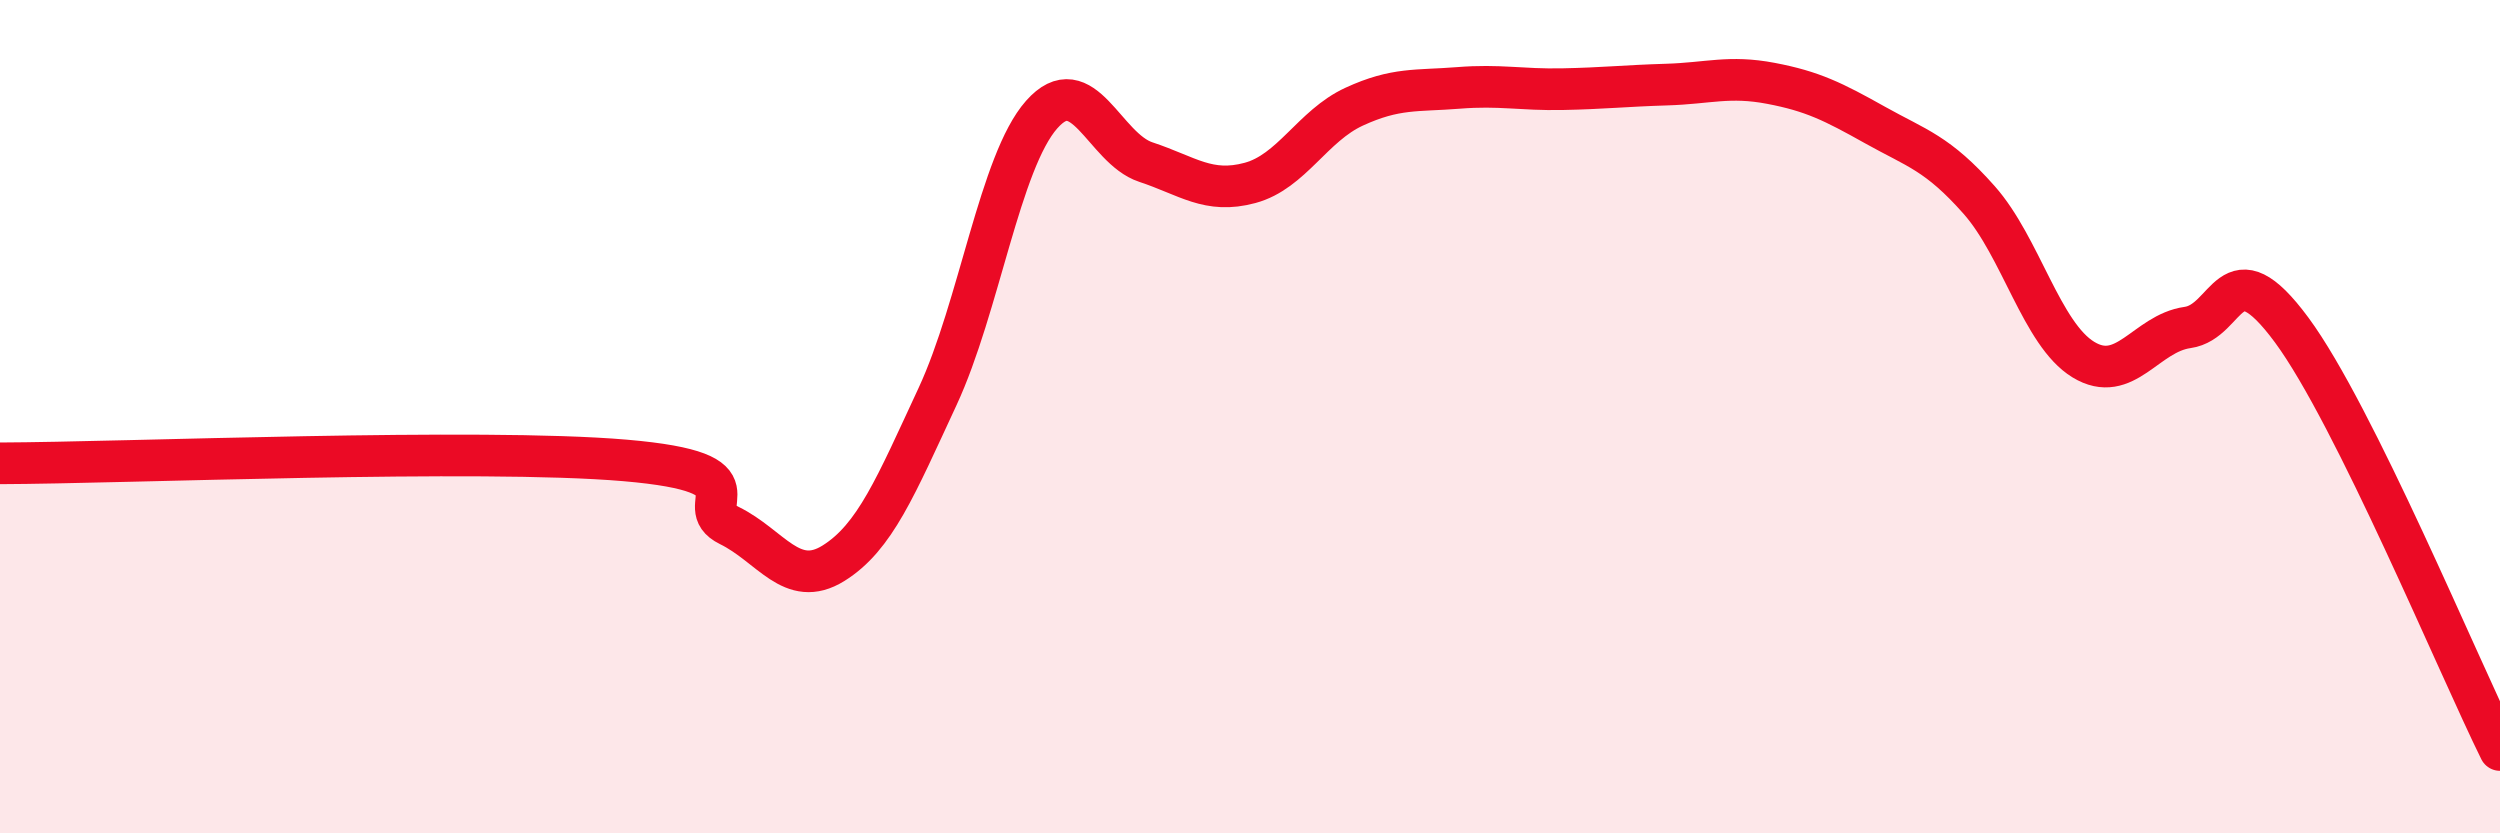 
    <svg width="60" height="20" viewBox="0 0 60 20" xmlns="http://www.w3.org/2000/svg">
      <path
        d="M 0,11.12 C 3,11.11 11.5,10.75 15,11.05 C 18.5,11.35 16.5,12.12 17.5,12.61 C 18.5,13.1 19,14.14 20,13.52 C 21,12.9 21.5,11.67 22.5,9.52 C 23.5,7.37 24,3.88 25,2.75 C 26,1.62 26.5,3.56 27.5,3.89 C 28.5,4.22 29,4.66 30,4.39 C 31,4.12 31.5,3.02 32.5,2.56 C 33.5,2.1 34,2.19 35,2.11 C 36,2.03 36.5,2.16 37.5,2.14 C 38.5,2.12 39,2.06 40,2.03 C 41,2 41.5,1.81 42.5,2 C 43.5,2.19 44,2.44 45,3 C 46,3.56 46.5,3.67 47.5,4.8 C 48.5,5.93 49,8.02 50,8.63 C 51,9.24 51.5,8 52.5,7.86 C 53.5,7.72 53.5,5.89 55,7.92 C 56.5,9.95 59,15.98 60,18L60 20L0 20Z"
        fill="#EB0A25"
        opacity="0.1"
        stroke-linecap="round"
        stroke-linejoin="round"
      />
      <path
        d="M 0,11.12 C 3,11.11 11.5,10.75 15,11.05 C 18.5,11.35 16.5,12.12 17.5,12.61 C 18.5,13.1 19,14.14 20,13.52 C 21,12.9 21.5,11.67 22.5,9.52 C 23.5,7.37 24,3.88 25,2.75 C 26,1.62 26.5,3.56 27.5,3.89 C 28.5,4.22 29,4.66 30,4.39 C 31,4.12 31.5,3.02 32.5,2.56 C 33.5,2.1 34,2.19 35,2.11 C 36,2.03 36.5,2.16 37.5,2.14 C 38.5,2.12 39,2.06 40,2.03 C 41,2 41.5,1.81 42.5,2 C 43.5,2.19 44,2.44 45,3 C 46,3.56 46.5,3.67 47.5,4.8 C 48.5,5.93 49,8.02 50,8.63 C 51,9.24 51.5,8 52.5,7.86 C 53.5,7.72 53.5,5.89 55,7.92 C 56.5,9.95 59,15.98 60,18"
        stroke="#EB0A25"
        stroke-width="1"
        fill="none"
        stroke-linecap="round"
        stroke-linejoin="round"
      />
    </svg>
  